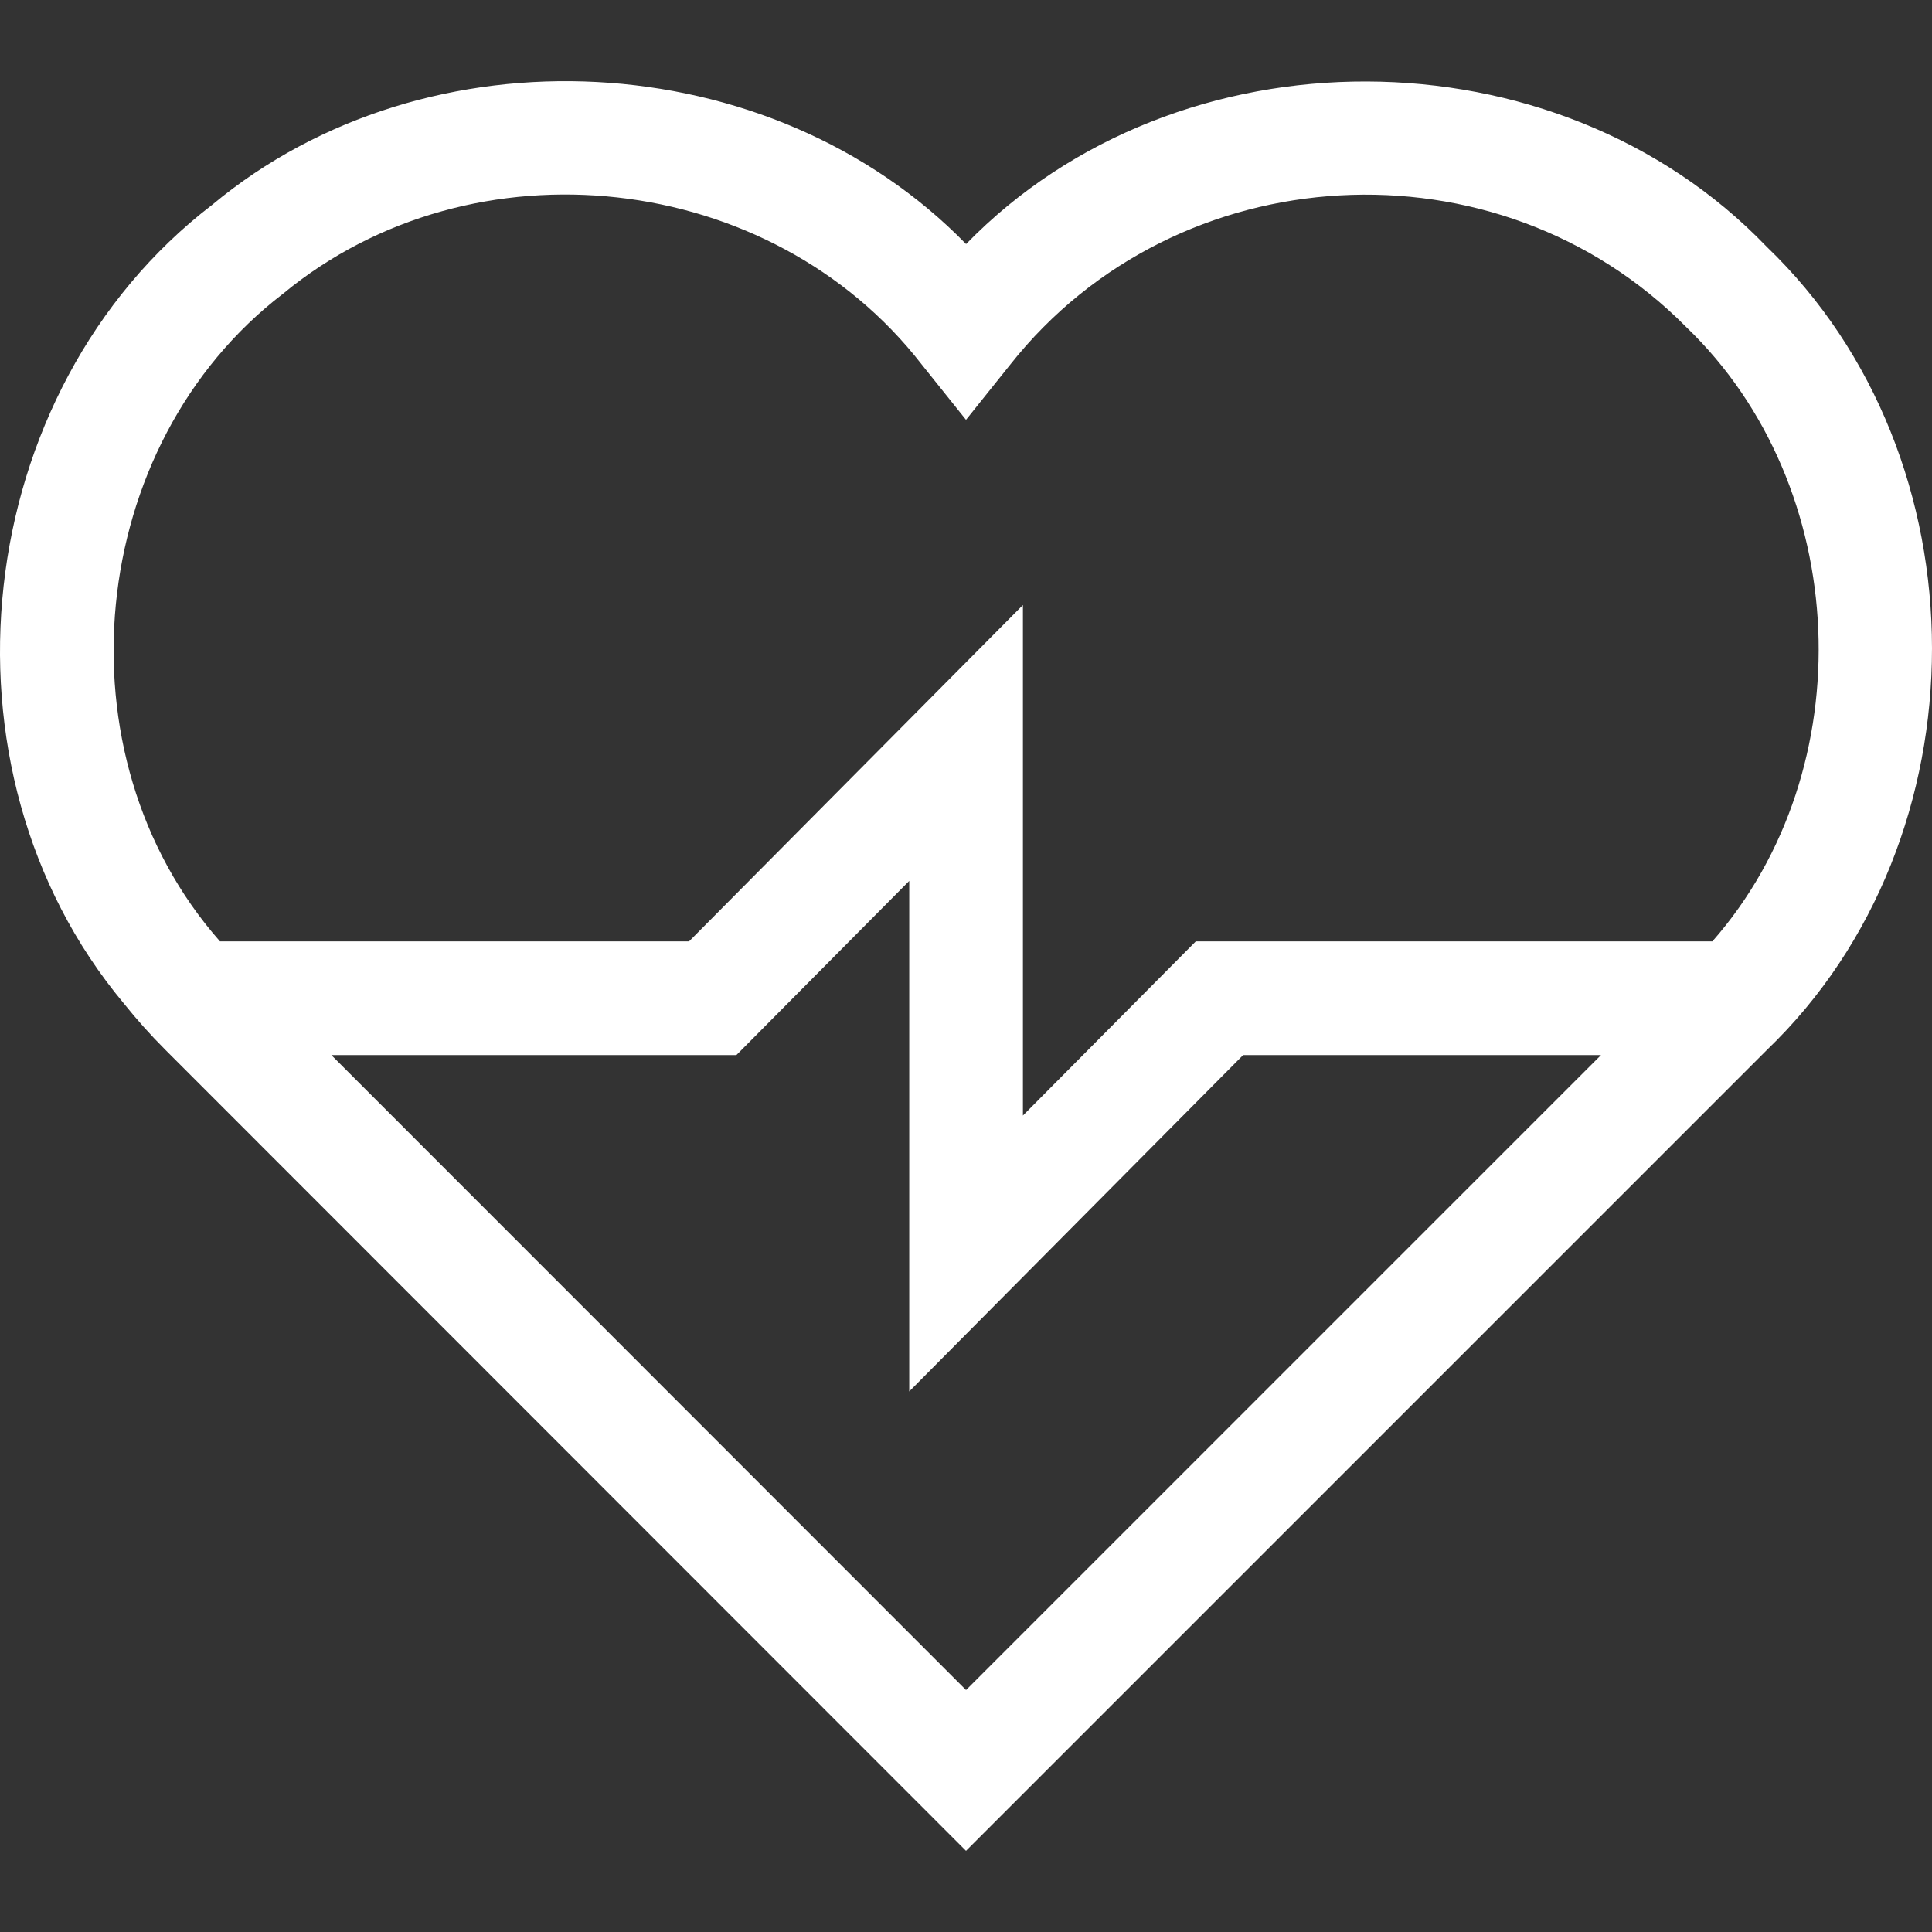 <svg id="Capa_1" enable-background="new 0 0 509.828 509.828" height="512" viewBox="0 0 509.828 509.828" width="512" xmlns="http://www.w3.org/2000/svg"><rect x="0" y="0" width="509.828" height="509.828" fill="#333333" stroke="none"/><path fill="#fff" d="m466.179 65.086c-55.541-57.848-155.349-58.149-211.241-.681-51.497-52.837-142.054-57.768-198.969-10.337-63.928 49.043-74.99 148.811-23.344 210.66 3.415 4.268 7.105 8.393 10.97 12.262 0 0 211.323 211.419 211.323 211.419.001-.001 211.328-211.328 211.329-211.33 58.135-55.811 58.103-156.219-.068-211.993zm-378.738 213.334h106.879l45.615-45.956v134.719l88.106-88.764h94.44l-167.558 167.559zm364.433-30h-136.324l-45.615 45.955v-134.719l-88.107 88.764h-123.776c-43.401-49.217-35.434-131.029 16.666-170.932 50.156-41.39 128.752-32.551 168.492 18.673 0-.001 11.707 14.624 11.707 14.624l11.711-14.621c43.901-55.464 128.596-60.207 178.345-9.858 43.78 42.025 46.829 116.664 6.901 162.114z"/></svg>